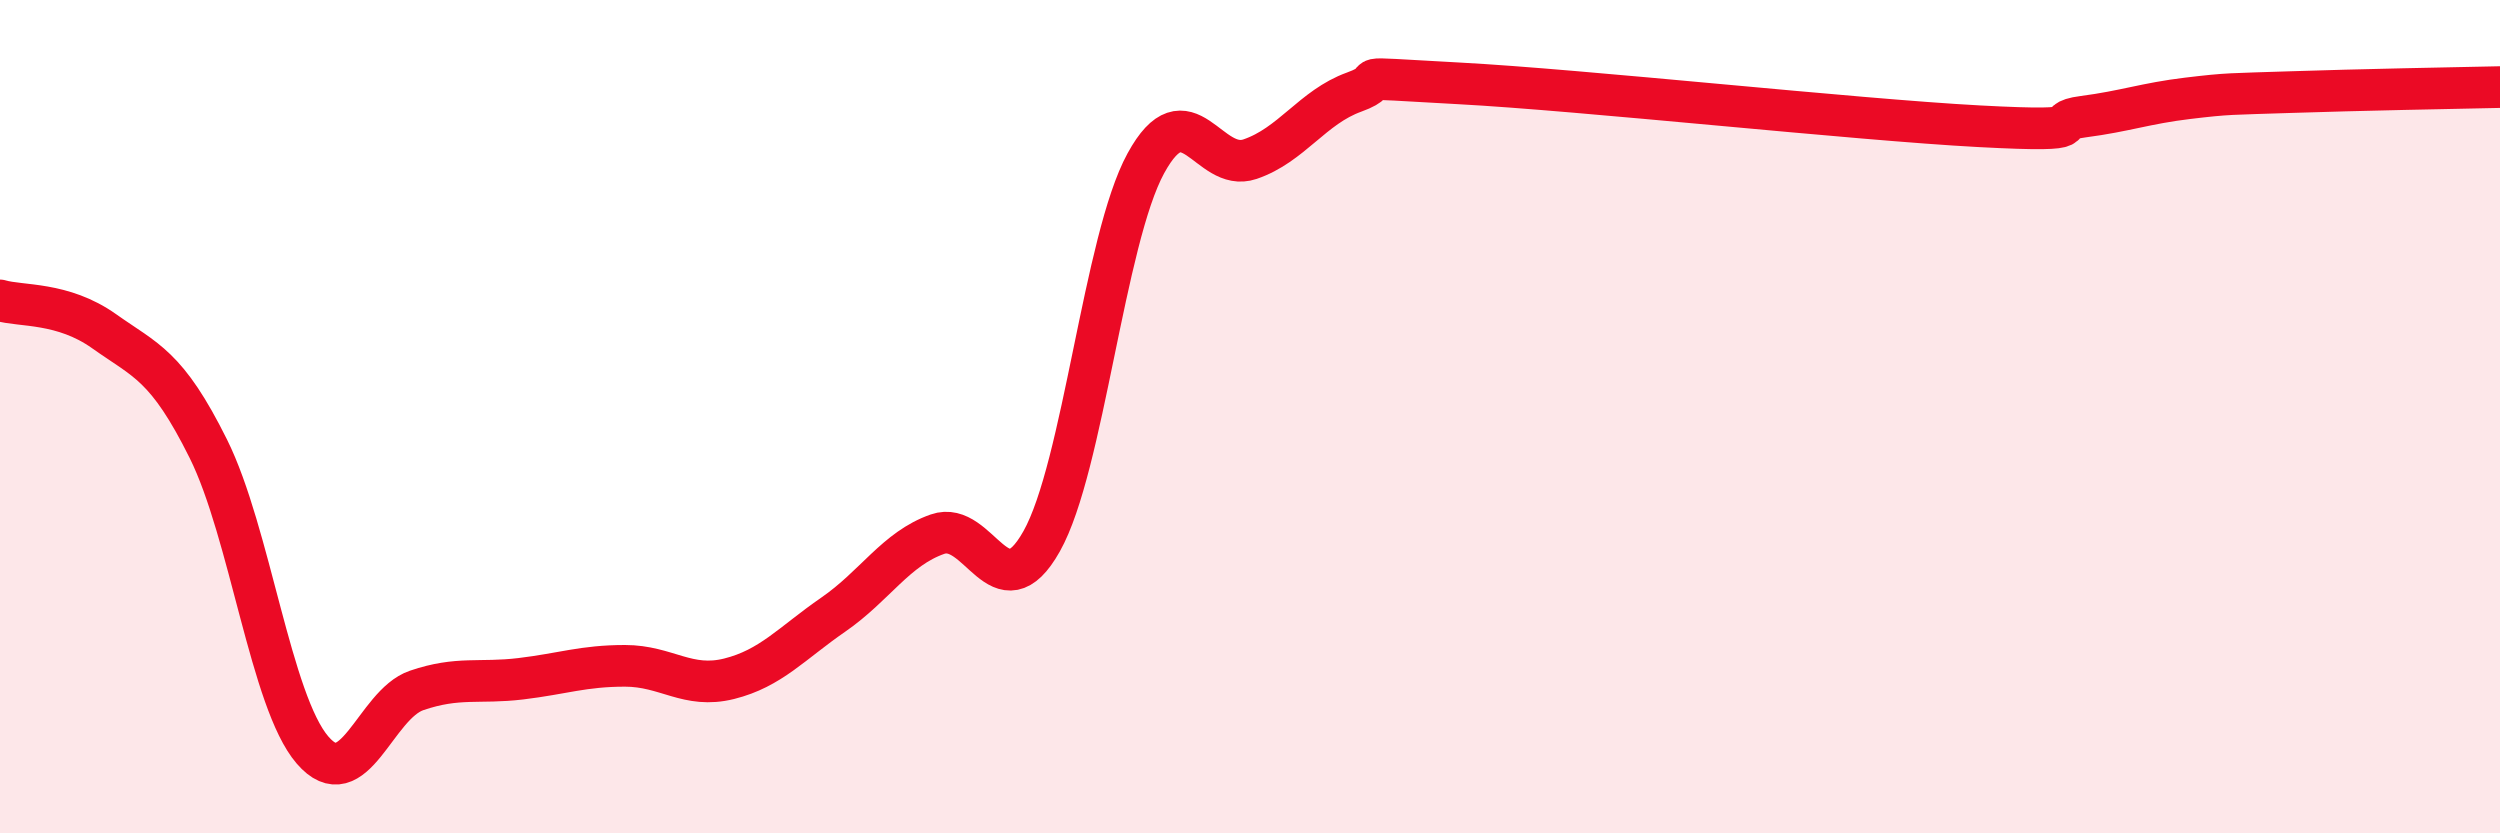 
    <svg width="60" height="20" viewBox="0 0 60 20" xmlns="http://www.w3.org/2000/svg">
      <path
        d="M 0,7.21 C 0.5,7.36 1.5,7.24 2.5,7.95 C 3.5,8.66 4,8.76 5,10.77 C 6,12.78 6.5,16.84 7.5,18 C 8.5,19.16 9,16.91 10,16.57 C 11,16.23 11.5,16.41 12.5,16.29 C 13.5,16.17 14,15.98 15,15.98 C 16,15.98 16.5,16.54 17.5,16.29 C 18.5,16.04 19,15.44 20,14.75 C 21,14.06 21.5,13.17 22.5,12.82 C 23.5,12.47 24,14.77 25,12.99 C 26,11.21 26.5,5.75 27.5,3.92 C 28.5,2.09 29,4.16 30,3.82 C 31,3.48 31.5,2.57 32.5,2.21 C 33.5,1.85 32,1.84 35,2 C 38,2.16 44.5,2.87 47.5,3.03 C 50.5,3.19 49,2.93 50,2.8 C 51,2.67 51.5,2.48 52.5,2.36 C 53.5,2.24 53.5,2.26 55,2.21 C 56.5,2.16 59,2.11 60,2.09L60 20L0 20Z"
        fill="#EB0A25"
        opacity="0.1"
        stroke-linecap="round"
        stroke-linejoin="round"
      />
      <path
        d="M 0,7.21 C 0.5,7.36 1.5,7.24 2.5,7.95 C 3.5,8.66 4,8.76 5,10.77 C 6,12.78 6.5,16.84 7.5,18 C 8.5,19.16 9,16.91 10,16.57 C 11,16.23 11.5,16.41 12.5,16.29 C 13.5,16.17 14,15.98 15,15.98 C 16,15.98 16.5,16.54 17.5,16.29 C 18.5,16.04 19,15.44 20,14.75 C 21,14.06 21.5,13.17 22.5,12.82 C 23.5,12.47 24,14.77 25,12.99 C 26,11.21 26.5,5.75 27.5,3.92 C 28.5,2.09 29,4.16 30,3.82 C 31,3.48 31.5,2.57 32.5,2.21 C 33.5,1.85 32,1.84 35,2 C 38,2.16 44.5,2.87 47.5,3.03 C 50.5,3.19 49,2.93 50,2.8 C 51,2.67 51.5,2.48 52.5,2.36 C 53.5,2.24 53.5,2.26 55,2.21 C 56.5,2.16 59,2.11 60,2.09"
        stroke="#EB0A25"
        stroke-width="1"
        fill="none"
        stroke-linecap="round"
        stroke-linejoin="round"
      />
    </svg>
  